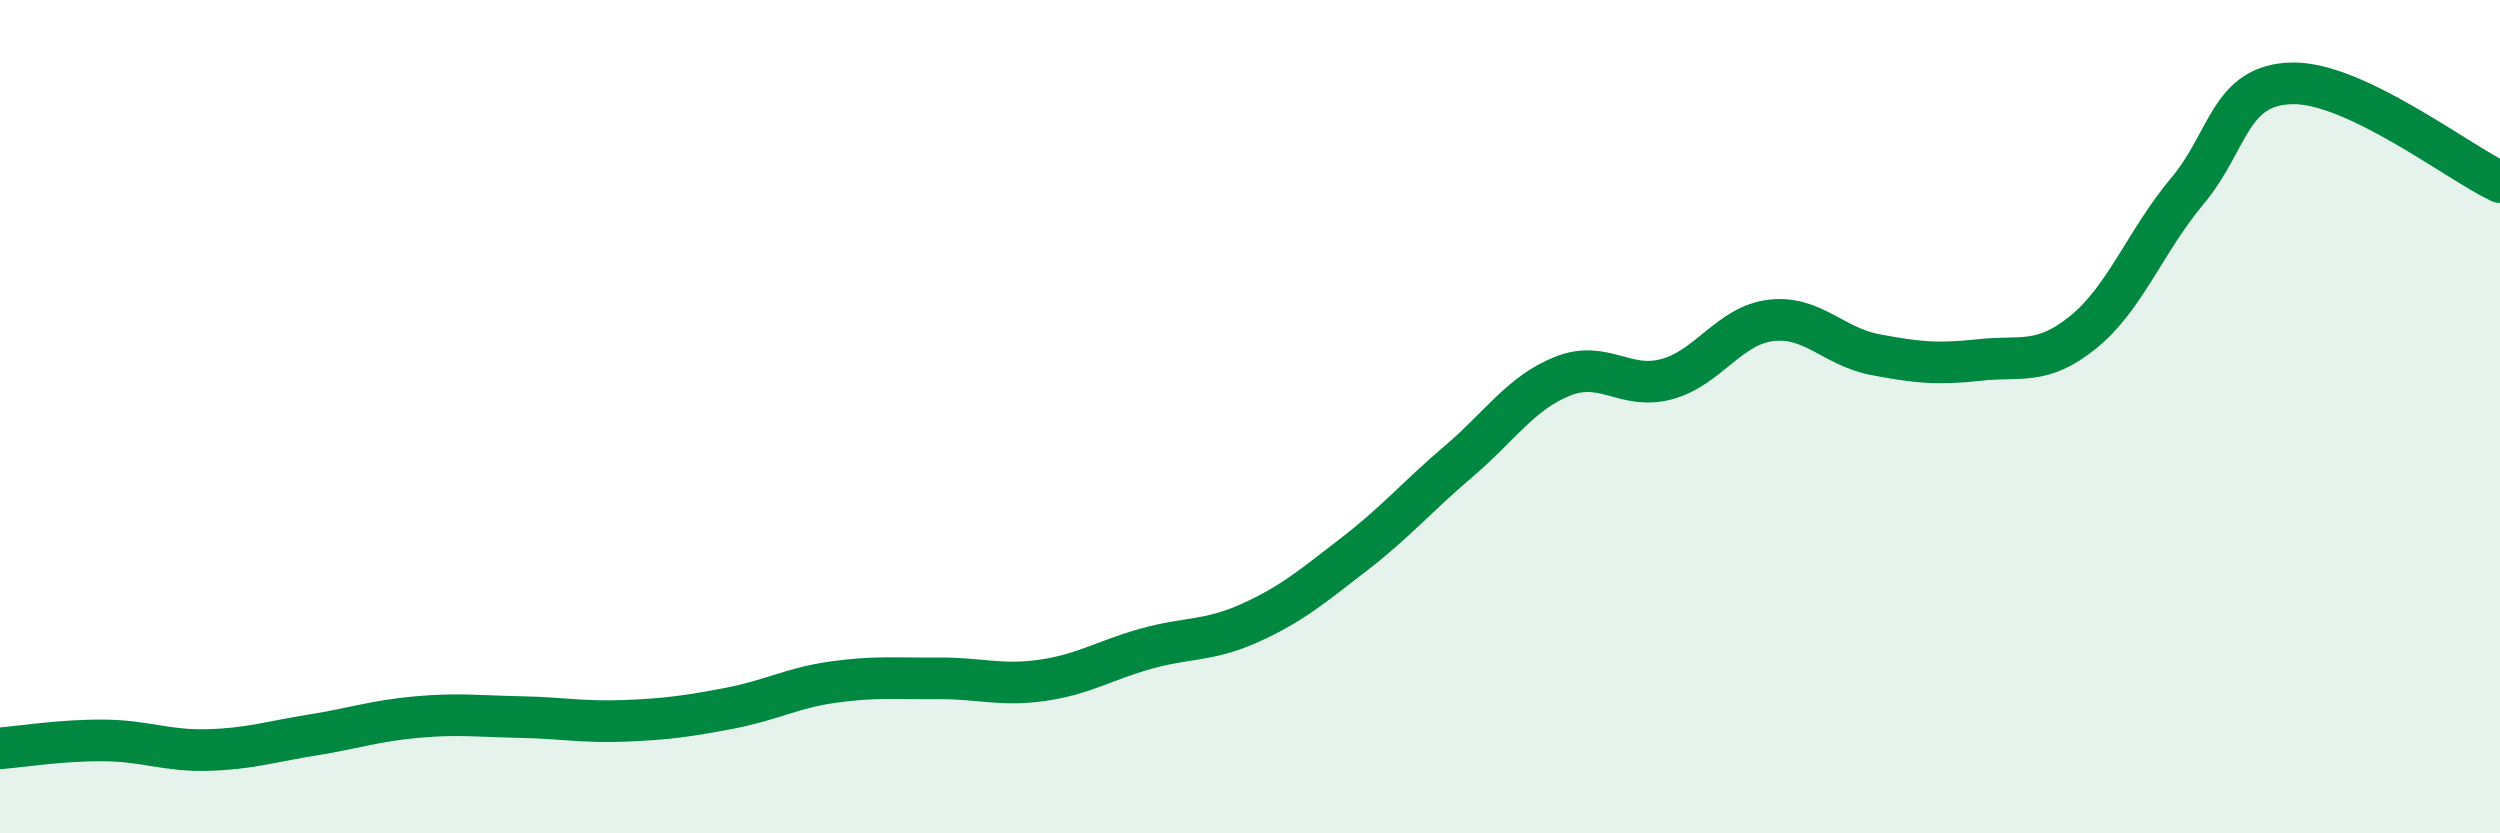
    <svg width="60" height="20" viewBox="0 0 60 20" xmlns="http://www.w3.org/2000/svg">
      <path
        d="M 0,17.96 C 0.5,17.92 1.5,17.76 2.5,17.77 C 3.5,17.78 4,18.03 5,18 C 6,17.97 6.5,17.8 7.5,17.64 C 8.5,17.48 9,17.3 10,17.21 C 11,17.12 11.5,17.19 12.5,17.21 C 13.5,17.23 14,17.34 15,17.3 C 16,17.26 16.5,17.19 17.5,17 C 18.5,16.81 19,16.51 20,16.37 C 21,16.23 21.5,16.29 22.5,16.28 C 23.5,16.27 24,16.47 25,16.33 C 26,16.19 26.5,15.85 27.5,15.57 C 28.5,15.29 29,15.4 30,14.95 C 31,14.5 31.5,14.07 32.5,13.3 C 33.5,12.53 34,11.93 35,11.08 C 36,10.23 36.5,9.43 37.5,9.03 C 38.5,8.63 39,9.37 40,9.1 C 41,8.83 41.5,7.81 42.5,7.69 C 43.5,7.57 44,8.32 45,8.51 C 46,8.7 46.5,8.75 47.5,8.64 C 48.5,8.53 49,8.78 50,7.97 C 51,7.16 51.5,5.77 52.5,4.58 C 53.5,3.39 53.5,2.04 55,2 C 56.5,1.96 59,3.9 60,4.37L60 20L0 20Z"
        fill="#008740"
        opacity="0.1"
        stroke-linecap="round"
        stroke-linejoin="round"
      />
      <path
        d="M 0,17.96 C 0.5,17.92 1.5,17.76 2.5,17.77 C 3.5,17.78 4,18.03 5,18 C 6,17.97 6.5,17.8 7.5,17.64 C 8.5,17.48 9,17.3 10,17.21 C 11,17.12 11.5,17.19 12.5,17.21 C 13.5,17.23 14,17.34 15,17.3 C 16,17.26 16.5,17.19 17.5,17 C 18.5,16.81 19,16.51 20,16.37 C 21,16.23 21.5,16.29 22.5,16.28 C 23.5,16.27 24,16.47 25,16.33 C 26,16.19 26.5,15.85 27.5,15.57 C 28.5,15.29 29,15.4 30,14.95 C 31,14.5 31.5,14.07 32.5,13.3 C 33.5,12.53 34,11.93 35,11.08 C 36,10.23 36.5,9.43 37.5,9.03 C 38.5,8.63 39,9.37 40,9.1 C 41,8.83 41.5,7.81 42.5,7.69 C 43.5,7.57 44,8.32 45,8.51 C 46,8.7 46.5,8.75 47.5,8.64 C 48.5,8.53 49,8.78 50,7.97 C 51,7.16 51.5,5.77 52.5,4.58 C 53.5,3.39 53.5,2.04 55,2 C 56.5,1.96 59,3.9 60,4.37"
        stroke="#008740"
        stroke-width="1"
        fill="none"
        stroke-linecap="round"
        stroke-linejoin="round"
      />
    </svg>
  